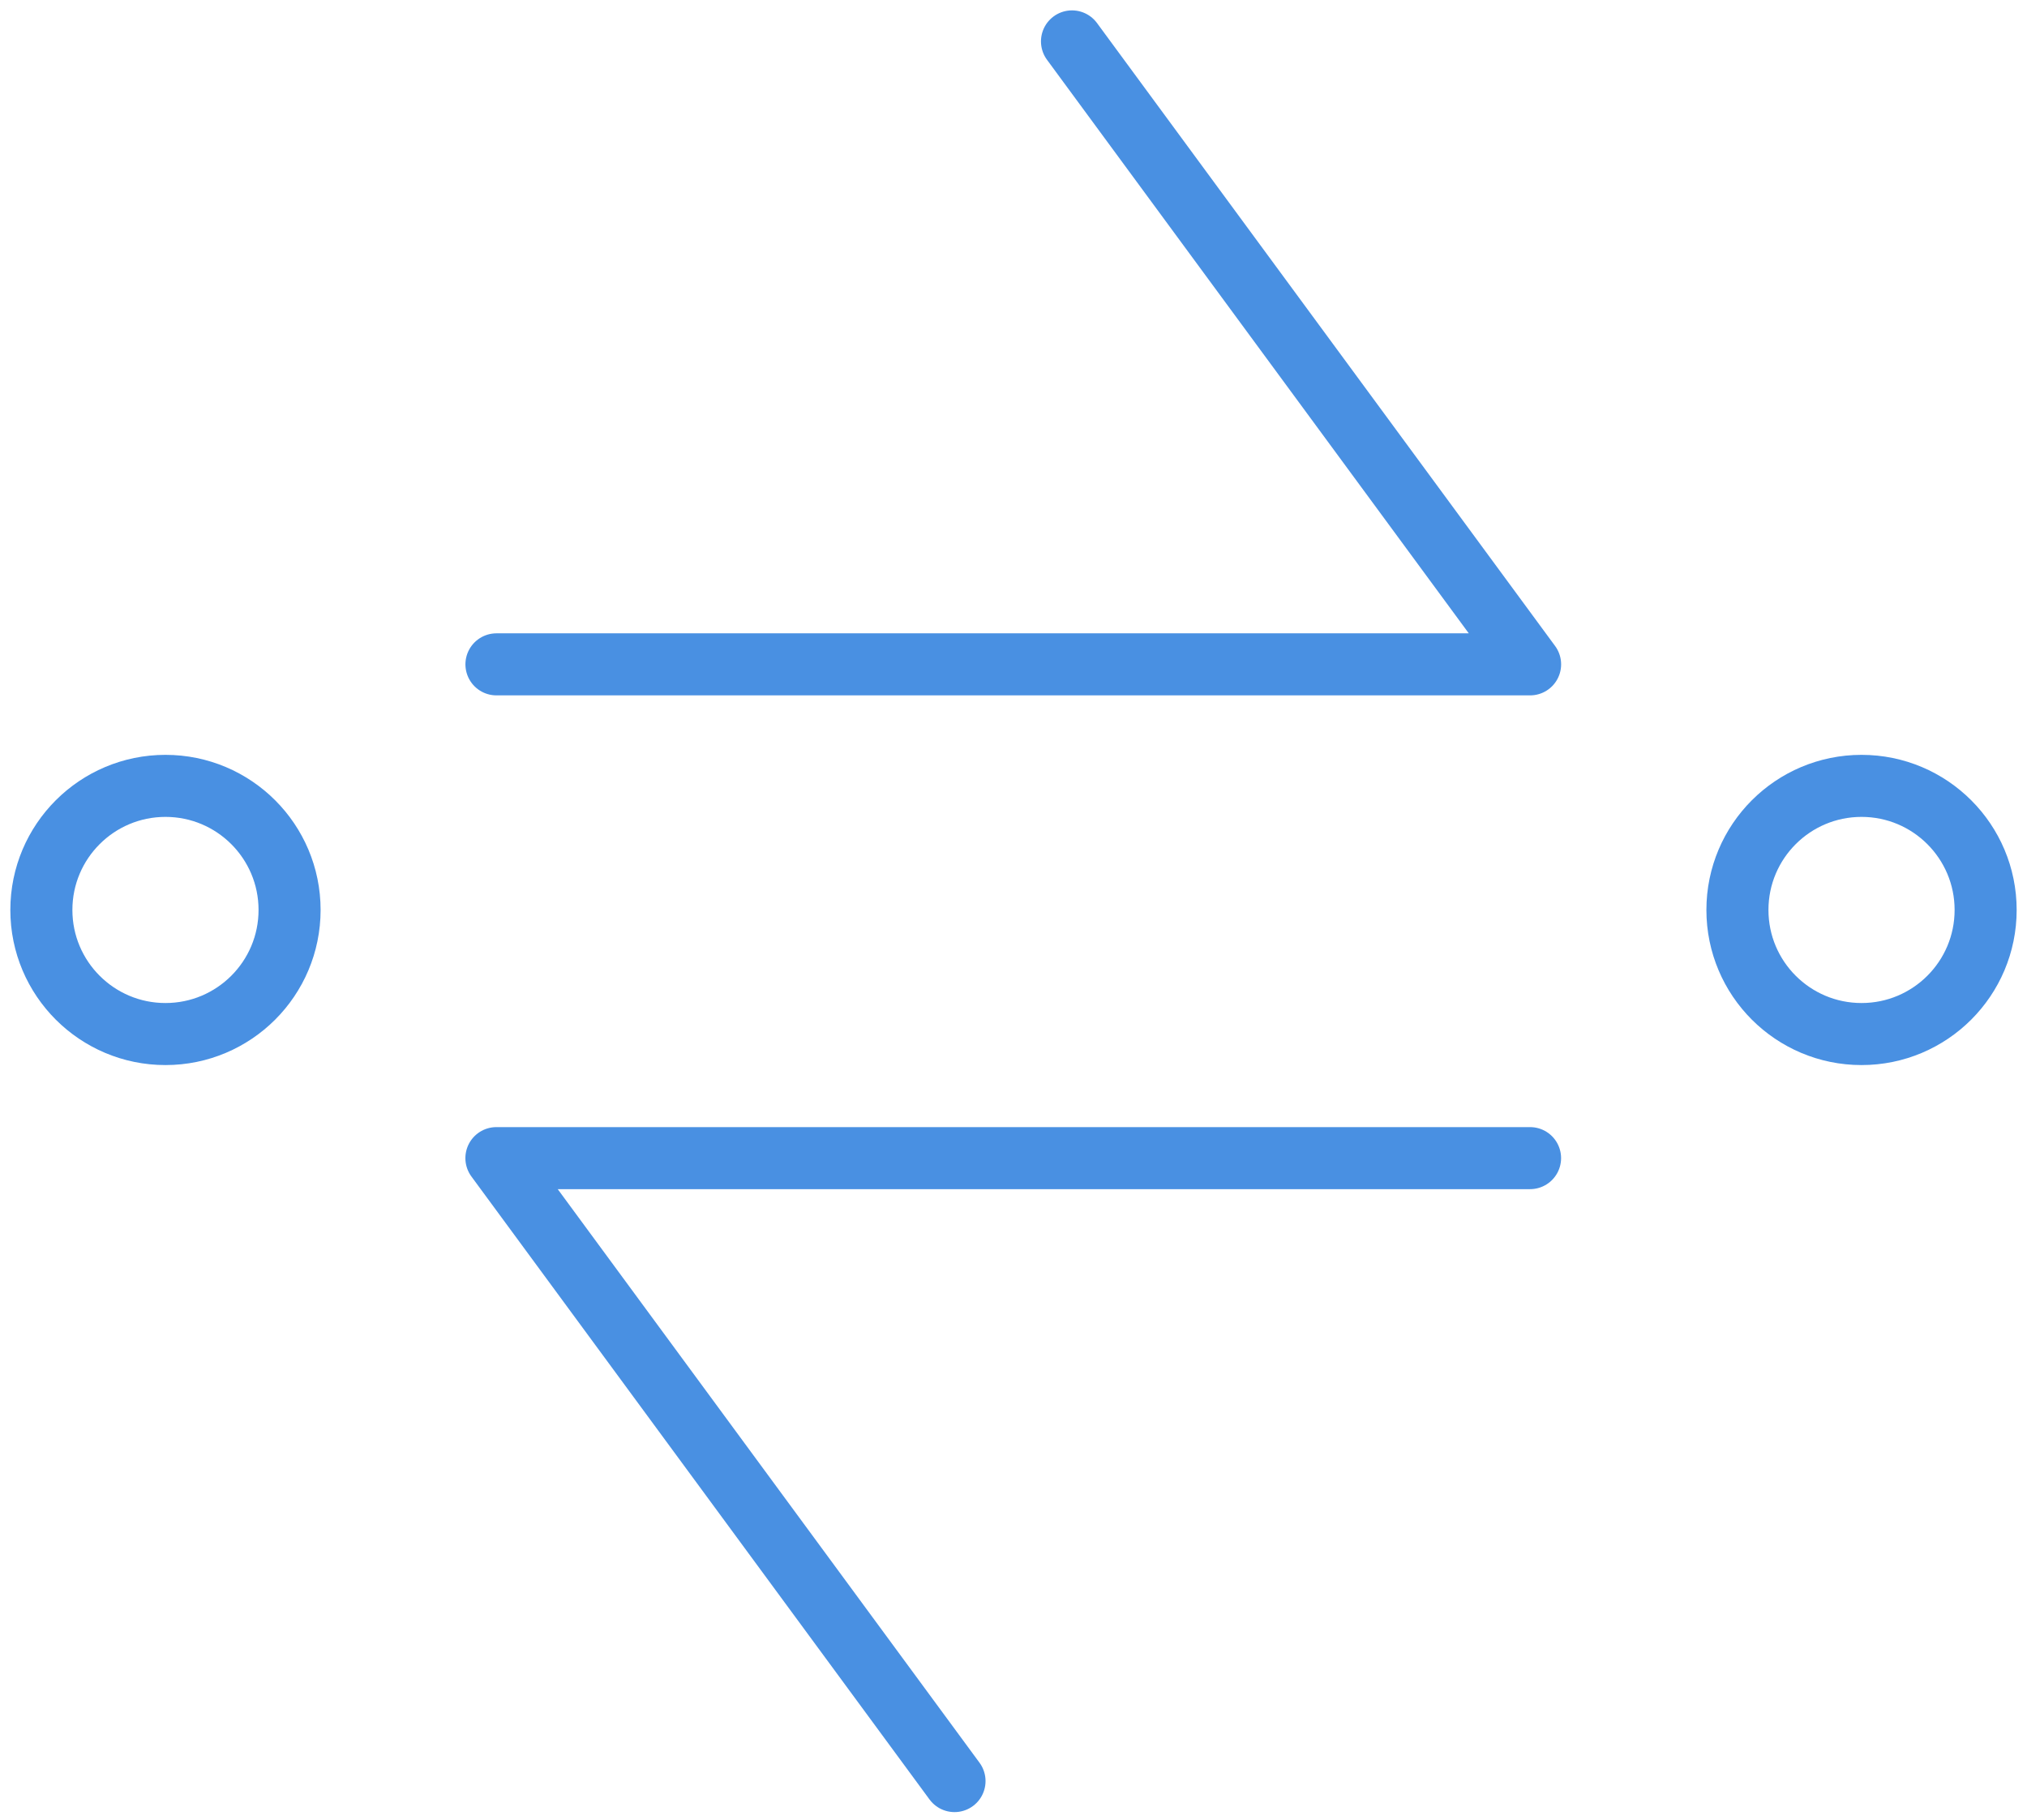 <?xml version="1.0" encoding="UTF-8" standalone="no"?>
<svg width="49px" height="44px" viewBox="0 0 49 44" version="1.1" xmlns="http://www.w3.org/2000/svg" xmlns:xlink="http://www.w3.org/1999/xlink">
    <!-- Generator: Sketch 3.6.1 (26313) - http://www.bohemiancoding.com/sketch -->
    <title>Group 3</title>
    <desc>Created with Sketch.</desc>
    <defs></defs>
    <g id="Page-1" stroke="none" stroke-width="1" fill="none" fill-rule="evenodd">
        <g id="Group-3" transform="translate(1, 1)" stroke="#4990E2" stroke-width="1.5">
            <circle id="Oval-4" cx="3" cy="21" r="3"></circle>
            <circle id="Oval-4-Copy" cx="44" cy="21" r="3"></circle>
            <g id="Group-2" transform="translate(11, 0)" stroke-linecap="round" stroke-linejoin="round">
                <path d="M24.987,27 L0,27 L11.074,42.061" id="Path-9"></path>
                <path d="M24.987,3.99680289e-15 L0,-1.11022302e-16 L11.074,15.061" id="Path-9-Copy" transform="translate(12.494, 7.531) rotate(-180) translate(-12.494, -7.531) "></path>
            </g>
        </g>
    </g>
</svg>